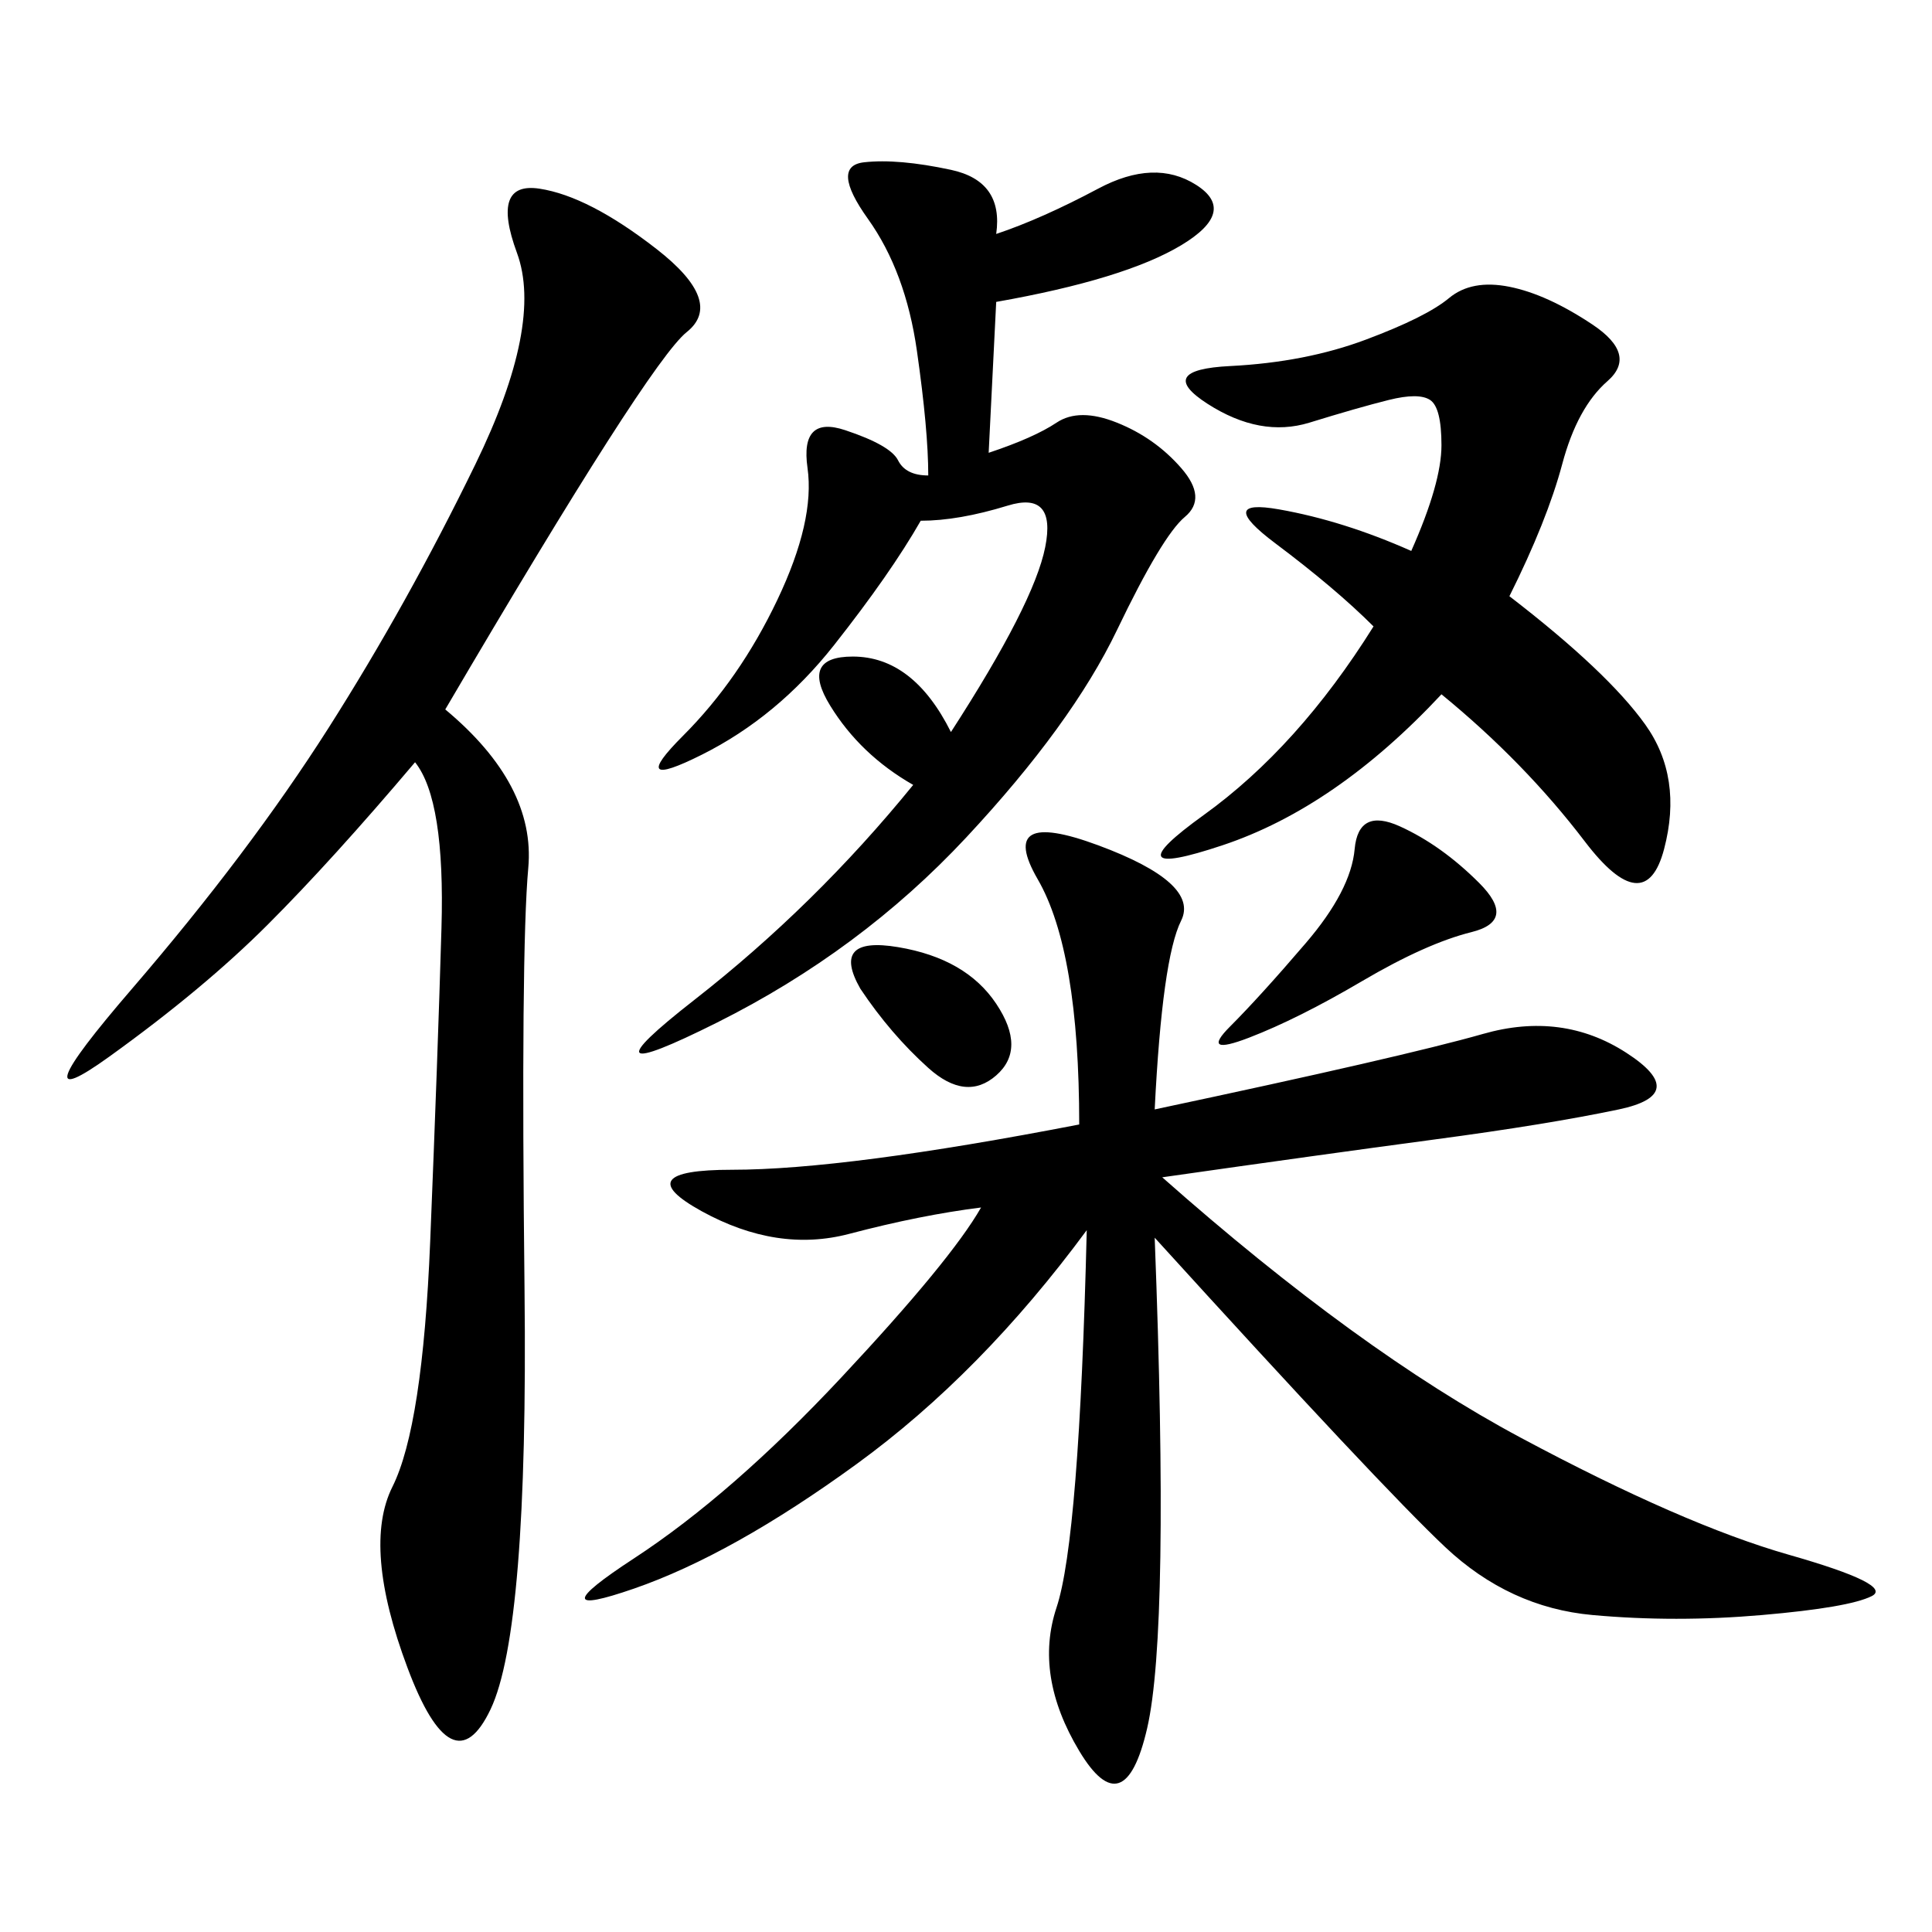 <svg xmlns="http://www.w3.org/2000/svg" xmlns:xlink="http://www.w3.org/1999/xlink" width="300" height="300"><path d="M179.30 172.27Q217.97 164.06 230.27 160.55Q242.58 157.03 252.54 163.48Q262.50 169.92 251.37 172.27Q240.23 174.61 222.66 176.95Q205.08 179.30 180.47 182.81L180.47 182.81Q210.94 209.77 236.13 223.24Q261.33 236.72 277.73 241.41Q294.14 246.09 290.63 247.85Q287.11 249.61 273.63 250.78Q260.16 251.95 247.27 250.78Q234.38 249.61 224.41 240.23Q214.45 230.86 179.30 192.19L179.30 192.19Q181.64 253.13 178.13 268.36Q174.61 283.59 167.58 271.88Q160.55 260.16 164.06 249.61Q167.58 239.06 168.75 191.02L168.75 191.02Q152.34 213.28 133.01 227.34Q113.67 241.41 98.44 246.68Q83.20 251.95 98.44 241.99Q113.67 232.03 130.66 213.87Q147.66 195.70 152.34 187.50L152.34 187.50Q142.97 188.67 131.84 191.60Q120.70 194.53 108.98 188.09Q97.27 181.64 113.67 181.64L113.67 181.64Q131.25 181.64 167.58 174.61L167.58 174.61Q167.58 147.66 161.13 136.52Q154.69 125.39 170.51 131.25Q186.33 137.11 183.40 142.97Q180.47 148.83 179.30 172.27L179.30 172.27ZM69.14 110.16Q83.20 121.88 82.03 134.77Q80.86 147.66 81.45 200.39Q82.03 253.13 76.17 265.43Q70.31 277.73 63.28 258.98Q56.25 240.23 60.94 230.86Q65.63 221.48 66.80 192.77Q67.97 164.06 68.55 144.14Q69.14 124.22 64.45 118.36L64.45 118.36Q51.56 133.59 41.60 143.55Q31.64 153.52 16.99 164.06Q2.34 174.61 20.51 153.52Q38.67 132.42 50.98 113.09Q63.28 93.75 73.83 72.07Q84.38 50.39 80.27 39.26Q76.17 28.13 83.79 29.30Q91.41 30.47 101.95 38.67Q112.50 46.88 106.64 51.56Q100.78 56.25 69.14 110.16L69.14 110.16ZM154.69 36.33Q161.72 33.98 170.51 29.30Q179.30 24.61 185.74 28.71Q192.19 32.81 183.40 38.09Q174.61 43.36 154.69 46.88L154.69 46.88L153.52 70.31Q160.55 67.97 164.06 65.63Q167.58 63.28 173.44 65.63Q179.30 67.97 183.40 72.66Q187.50 77.34 183.98 80.27Q180.47 83.20 173.44 97.85Q166.41 112.50 150 130.08Q133.59 147.66 111.33 158.79Q89.06 169.92 107.81 155.27Q126.56 140.63 141.80 121.88L141.80 121.88Q133.59 117.19 128.91 109.57Q124.22 101.95 132.42 101.95L132.42 101.95Q141.80 101.95 147.66 113.67L147.66 113.67Q160.55 93.75 162.30 84.96Q164.06 76.17 156.45 78.52Q148.83 80.86 142.97 80.86L142.97 80.86Q138.28 89.06 129.49 100.20Q120.70 111.33 108.98 117.19Q97.27 123.05 106.05 114.26Q114.84 105.47 120.70 93.16Q126.56 80.86 125.39 72.66Q124.22 64.45 131.25 66.80Q138.28 69.14 139.45 71.48Q140.63 73.83 144.14 73.83L144.14 73.83Q144.14 66.80 142.38 54.49Q140.63 42.19 134.77 33.98Q128.91 25.78 134.18 25.20Q139.45 24.61 147.66 26.37Q155.86 28.13 154.69 36.33L154.69 36.33ZM234.38 92.58Q249.61 104.30 255.47 112.50Q261.33 120.70 258.40 131.84Q255.47 142.97 246.09 130.66Q236.72 118.36 223.83 107.81L223.83 107.81Q207.42 125.39 189.84 131.25Q172.27 137.11 186.91 126.56Q201.56 116.02 213.28 97.27L213.28 97.27Q207.42 91.41 198.05 84.38Q188.67 77.34 198.63 79.10Q208.59 80.86 219.14 85.55L219.14 85.55Q223.83 75 223.83 69.14L223.83 69.14Q223.83 63.28 222.07 62.11Q220.31 60.94 215.63 62.11Q210.94 63.28 203.32 65.63Q195.70 67.97 187.50 62.70Q179.30 57.42 191.02 56.84Q202.73 56.25 212.11 52.73Q221.48 49.22 225 46.29Q228.52 43.36 234.38 44.53Q240.23 45.70 247.27 50.39Q254.30 55.08 249.61 59.18Q244.92 63.28 242.58 72.07Q240.23 80.86 234.38 92.58L234.38 92.58ZM229.69 137.11Q235.55 142.97 228.52 144.73Q221.48 146.48 211.52 152.34Q201.56 158.20 193.95 161.13Q186.33 164.06 191.02 159.38Q195.70 154.69 202.73 146.48Q209.77 138.28 210.35 131.84Q210.94 125.39 217.38 128.32Q223.83 131.25 229.69 137.11L229.69 137.11ZM133.59 153.52Q128.91 145.31 139.45 147.07Q150 148.83 154.69 155.86Q159.38 162.89 154.69 166.99Q150 171.09 144.14 165.82Q138.28 160.55 133.59 153.52L133.59 153.52Z"/></svg>
